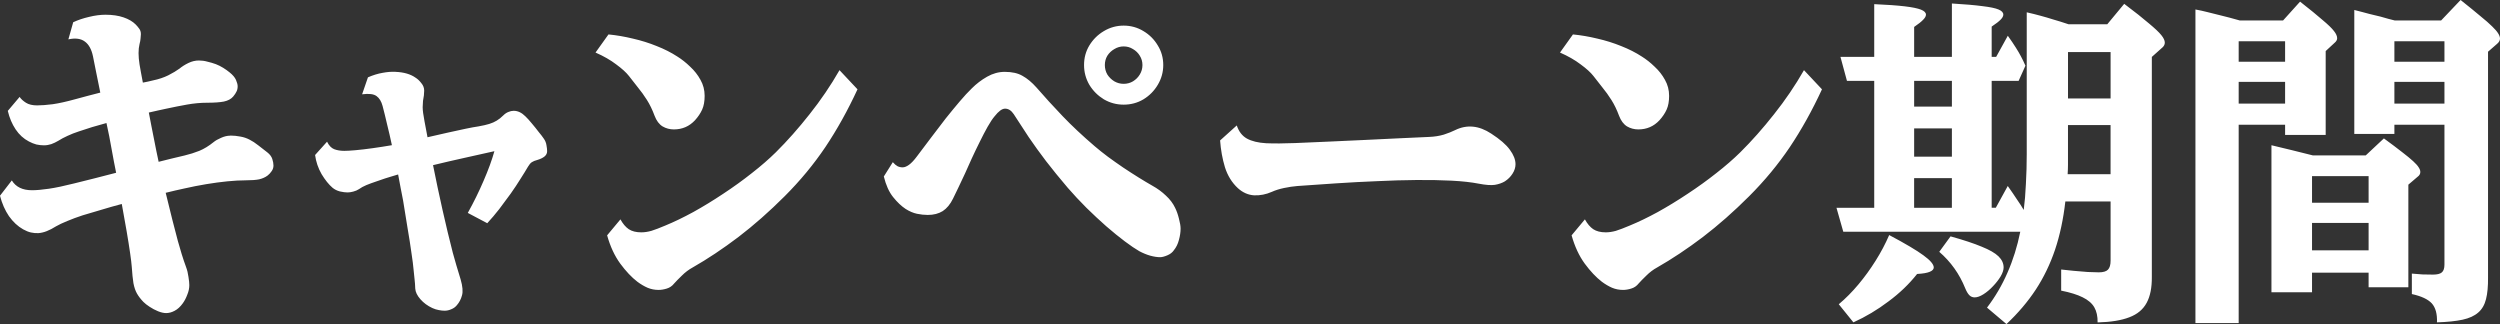 <?xml version="1.0" encoding="UTF-8"?>
<svg id="_レイヤー_1" data-name="レイヤー_1" xmlns="http://www.w3.org/2000/svg" version="1.1" viewBox="0 0 117.414 15.219">
  <rect x="0" y="0" width="117.414" height="15.219" fill="#333333" stroke="none"/>
  <!-- Generator: Adobe Illustrator 29.8.1, SVG Export Plug-In . SVG Version: 2.1.1 Build 2)  -->
  <defs>
    <style>
      .st0 {
        fill: #fff;
      }
    </style>
  </defs>
  <path class="st0" d="M10.812,6.367c.161,0,.32.016.477.047.156.026.302.076.438.148.125.062.26.151.406.266.151.115.292.224.422.328.12.094.198.198.234.312.036.115.055.216.055.305,0,.099-.029.188-.086.266-.052.078-.115.146-.187.203-.109.083-.242.143-.398.18-.151.031-.365.047-.641.047-.25,0-.534.016-.852.047-.312.031-.643.076-.992.133-.344.057-.687.125-1.031.203-.13.031-.271.062-.422.094-.146.031-.297.068-.453.109.109.453.214.875.312,1.266.099.385.185.716.258.992.057.208.117.414.18.617s.13.404.203.602c.057.151.096.31.117.477.026.161.039.289.039.383,0,.146-.031.294-.094.445-.057.156-.128.292-.211.406-.115.161-.242.279-.383.352-.135.073-.268.109-.398.109-.115,0-.242-.029-.383-.086-.141-.057-.273-.128-.398-.211-.12-.078-.216-.154-.289-.227-.13-.135-.232-.268-.305-.398-.073-.13-.128-.292-.164-.484-.031-.193-.057-.448-.078-.766-.01-.141-.036-.357-.078-.648-.042-.292-.096-.635-.164-1.031-.068-.396-.143-.82-.227-1.273-.318.083-.63.172-.938.266-.307.089-.607.177-.898.266-.255.083-.495.172-.719.266-.219.089-.396.172-.531.25-.156.099-.302.174-.438.227-.13.052-.26.083-.391.094-.12.005-.237-.005-.352-.031-.115-.026-.237-.075-.367-.148-.25-.141-.471-.346-.664-.617-.188-.276-.328-.596-.422-.961l.555-.719c.188.307.503.461.945.461.214,0,.479-.023.797-.07.318-.047.714-.13,1.188-.25.312-.078.635-.159.969-.242.333-.089.667-.174,1-.258-.031-.172-.065-.344-.102-.516-.031-.172-.062-.341-.094-.508-.083-.479-.169-.917-.258-1.312-.469.125-.898.255-1.289.391-.193.062-.372.133-.539.211-.161.073-.307.151-.438.234-.104.062-.214.115-.328.156-.109.036-.224.055-.344.055-.115,0-.232-.013-.352-.039-.115-.031-.232-.078-.352-.141-.25-.13-.458-.32-.625-.57-.167-.25-.289-.539-.367-.867l.555-.656c.068.099.167.19.297.273.13.083.305.125.523.125.198,0,.443-.018.734-.055.292-.042.643-.12,1.055-.234.188-.052.38-.104.578-.156.198-.052.398-.104.602-.156-.073-.359-.138-.68-.195-.961-.057-.286-.107-.534-.148-.742-.068-.328-.195-.56-.383-.695-.188-.141-.445-.174-.773-.102l.227-.805c.224-.104.471-.188.742-.25.276-.068.534-.102.773-.102.328,0,.612.042.852.125.24.083.427.193.562.328.062.062.12.13.172.203.052.068.078.154.078.258,0,.052-.005.12-.016.203-.005.078-.021.164-.047.258-.062.25-.062.57,0,.961.016.094.036.211.062.352.026.141.057.307.094.5.078-.016.156-.031.234-.047.078-.021.156-.039.234-.055.276-.057.518-.138.727-.242.214-.109.388-.214.523-.312.12-.099.26-.188.422-.266.161-.078.325-.117.492-.117.135,0,.268.018.398.055.135.031.268.07.398.117.12.047.234.104.344.172s.208.138.297.211c.151.12.253.24.305.359s.078.219.078.297c0,.099-.018.182-.055.25-.031.068-.083.146-.156.234-.099.115-.245.193-.438.234-.188.036-.451.055-.789.055-.302,0-.615.029-.938.086-.318.057-.646.122-.984.195-.13.026-.263.055-.398.086-.135.031-.273.062-.414.094.036.193.076.396.117.609.042.214.086.438.133.672.036.172.07.344.102.516.036.172.073.344.109.516.214-.057.422-.109.625-.156.203-.047.401-.094.594-.141.24-.057.471-.13.695-.219.224-.094.445-.229.664-.406.089-.073.206-.141.352-.203.151-.068.294-.102.43-.102ZM18.578,3.375c.391.016.703.107.938.273.099.062.19.148.273.258.088.104.133.221.133.352,0,.141-.018.299-.055.477-.005.052-.01.151-.016.297,0,.146.029.367.086.664.047.234.094.484.141.75.333-.078.654-.151.961-.219.307-.068.583-.128.828-.18.25-.052.448-.089.594-.109.208-.036.38-.076.516-.117.135-.042.253-.094.352-.156.104-.062.206-.143.305-.242.078-.078.159-.133.242-.164.083-.036.167-.055.25-.055.193,0,.375.086.547.258.094.089.195.201.305.336.115.135.221.268.32.398.104.125.182.227.234.305.073.099.117.206.133.32.021.109.031.203.031.281,0,.099-.042.182-.125.25-.078.062-.185.115-.32.156-.12.031-.211.068-.273.109s-.122.112-.18.211c-.094.161-.211.352-.351.57-.135.219-.289.451-.461.695-.172.24-.352.482-.539.727-.188.24-.375.461-.563.664l-.914-.484c.276-.495.523-.997.742-1.508.224-.516.393-.979.508-1.391-.432.094-.898.198-1.398.312-.495.109-.99.224-1.484.344.135.682.284,1.383.445,2.102.161.719.323,1.391.484,2.016.042.151.096.344.164.578.068.229.135.453.203.672.094.323.115.573.063.75-.047.177-.128.331-.242.461-.068.083-.154.146-.258.187-.104.047-.208.07-.313.07-.089,0-.182-.01-.281-.031-.094-.016-.193-.047-.297-.094-.224-.104-.411-.242-.562-.414-.151-.172-.232-.339-.242-.5-.005-.161-.016-.305-.031-.43-.016-.125-.031-.276-.047-.453-.016-.193-.049-.458-.101-.797-.047-.344-.107-.727-.18-1.148-.068-.427-.138-.862-.211-1.305-.036-.198-.076-.398-.117-.602-.036-.208-.075-.417-.117-.625l-.313.094c-.104.031-.206.062-.305.094-.13.042-.274.091-.43.148-.156.052-.305.107-.445.164-.135.057-.25.12-.344.188-.078.052-.169.091-.273.117-.099.026-.188.039-.266.039-.099,0-.219-.016-.359-.047-.135-.036-.25-.094-.344-.172-.177-.151-.349-.365-.516-.641-.161-.281-.263-.581-.305-.898l.562-.625c.089.182.201.299.336.352.135.052.294.078.476.078.12,0,.297-.01.531-.031.234-.021.5-.052.797-.094.302-.042.604-.089.906-.141-.073-.344-.149-.672-.227-.984-.073-.318-.143-.604-.211-.859-.057-.214-.151-.367-.281-.461-.13-.099-.357-.128-.68-.086l.274-.797c.24-.104.469-.174.688-.211.219-.042.422-.057.609-.047ZM28.578,1.617c.375.036.755.102,1.141.195.391.089.766.206,1.125.352.359.141.682.305.969.492.208.13.409.289.602.477.198.182.359.388.484.617.13.229.195.479.195.75,0,.26-.039.477-.117.648s-.19.339-.336.5c-.266.286-.596.43-.992.43-.193,0-.37-.047-.531-.141-.161-.099-.286-.266-.375-.5-.104-.281-.224-.529-.359-.742-.135-.214-.276-.409-.422-.586-.141-.182-.281-.362-.422-.539-.13-.167-.331-.349-.602-.547-.266-.203-.588-.388-.969-.555l.609-.852ZM40.273,4.195c-.458.99-.961,1.893-1.508,2.711-.547.812-1.185,1.583-1.914,2.312-.719.719-1.443,1.357-2.172,1.914-.729.552-1.445,1.029-2.148,1.43-.182.099-.352.227-.508.383-.156.151-.276.273-.359.367-.094.12-.211.2-.352.242-.135.042-.263.062-.383.062-.182,0-.354-.034-.516-.102-.156-.068-.315-.161-.477-.281-.271-.208-.539-.492-.805-.852-.266-.365-.471-.807-.617-1.328l.625-.75c.115.208.245.362.391.461.151.099.346.148.586.148.151,0,.31-.023.477-.07.167-.052.385-.135.656-.25.406-.167.844-.378,1.312-.633.469-.26.938-.547,1.406-.859.474-.312.922-.635,1.344-.969.427-.333.802-.659,1.125-.977.536-.531,1.065-1.128,1.586-1.789.526-.661.995-1.352,1.406-2.07l.844.898ZM52.773,1.203c.338,0,.648.086.93.258.281.167.505.391.672.672.172.276.258.583.258.922,0,.333-.086.643-.258.93-.167.281-.391.508-.672.68-.281.167-.591.25-.93.25-.333,0-.643-.083-.93-.25-.281-.172-.508-.398-.68-.68-.167-.286-.25-.596-.25-.93,0-.339.083-.646.25-.922.172-.281.398-.505.68-.672.286-.172.596-.258.93-.258ZM52.773,2.18c-.156,0-.302.042-.438.125-.135.078-.245.182-.328.312-.078.13-.117.276-.117.438s.039.31.117.445c.083.13.193.237.328.32.135.078.281.117.438.117.161,0,.307-.039.438-.117.135-.083.242-.19.32-.32.083-.135.125-.284.125-.445s-.042-.307-.125-.438c-.078-.13-.185-.234-.32-.312-.13-.083-.276-.125-.438-.125ZM47.187,3.375c.344,0,.622.062.836.188.219.12.438.302.656.547.375.432.781.878,1.219,1.336.438.458.943.932,1.516,1.422.182.156.388.32.617.492.234.172.474.341.719.508.25.167.492.323.727.469s.448.273.641.383c.245.135.458.292.641.469.188.172.331.362.43.57.073.146.133.315.18.508.052.193.078.349.078.469,0,.167-.026.344-.078.531-.047.188-.128.352-.242.492-.068.099-.169.177-.305.234-.135.057-.247.086-.336.086-.135,0-.289-.023-.461-.07-.167-.047-.339-.117-.516-.211-.182-.104-.409-.258-.68-.461-.271-.203-.562-.44-.875-.711-.307-.271-.617-.56-.93-.867-.312-.312-.604-.625-.875-.937-.385-.453-.727-.872-1.024-1.258-.297-.391-.568-.766-.812-1.125-.239-.359-.474-.719-.703-1.078-.115-.172-.25-.258-.406-.258-.141,0-.305.12-.492.359-.094.109-.203.273-.328.492-.12.214-.245.453-.375.719-.13.26-.255.521-.375.781-.12.26-.224.492-.312.695-.115.245-.219.466-.313.664-.094.193-.177.365-.25.516-.13.266-.292.461-.484.586-.193.12-.427.18-.703.18-.161,0-.331-.018-.508-.055-.172-.036-.349-.112-.531-.227-.198-.13-.393-.315-.586-.555-.193-.24-.339-.562-.438-.969l.422-.672c.078.089.151.151.219.188.073.036.154.055.242.055s.188-.039.297-.117c.115-.083.24-.216.375-.398.219-.292.443-.589.672-.891.229-.307.456-.604.68-.891.229-.286.448-.552.656-.797.208-.245.398-.451.57-.617.214-.214.453-.396.719-.547.266-.151.542-.227.828-.227ZM58.086,5.891c.094.286.253.492.476.617.229.125.531.198.906.219.375.016.828.013,1.359-.008.51-.021,1.049-.044,1.617-.07.568-.026,1.133-.052,1.695-.078.568-.031,1.107-.057,1.617-.078.511-.026.964-.047,1.359-.062.255-.01.487-.047.695-.109.208-.068.385-.138.531-.211.552-.271,1.117-.216,1.695.164.411.266.703.518.875.758.177.24.266.466.266.68,0,.151-.047.299-.141.445-.089.141-.208.26-.359.359-.13.078-.286.133-.469.164-.177.026-.43.008-.758-.055-.349-.068-.773-.115-1.273-.141s-1.049-.036-1.648-.031c-.599.005-1.221.023-1.867.055-.641.026-1.279.06-1.914.102-.635.042-1.239.083-1.812.125-.198.016-.409.047-.633.094-.219.047-.409.107-.57.18-.271.12-.547.174-.828.164-.281-.016-.536-.128-.766-.336-.281-.26-.484-.589-.609-.984-.12-.396-.195-.815-.227-1.258l.781-.703ZM73.875,1.617c.375.036.755.102,1.141.195.391.089.766.206,1.125.352.359.141.682.305.969.492.208.13.409.289.602.477.198.182.359.388.484.617.13.229.195.479.195.75,0,.26-.039.477-.117.648-.078.172-.19.339-.336.5-.266.286-.596.43-.992.43-.193,0-.37-.047-.531-.141-.161-.099-.286-.266-.375-.5-.104-.281-.224-.529-.359-.742-.135-.214-.276-.409-.422-.586-.141-.182-.281-.362-.422-.539-.13-.167-.331-.349-.602-.547-.266-.203-.589-.388-.969-.555l.609-.852ZM85.57,4.195c-.458.99-.961,1.893-1.508,2.711-.547.812-1.185,1.583-1.914,2.312-.719.719-1.443,1.357-2.172,1.914-.729.552-1.445,1.029-2.148,1.43-.182.099-.352.227-.508.383-.156.151-.276.273-.359.367-.094.12-.211.2-.352.242-.135.042-.263.062-.383.062-.182,0-.354-.034-.516-.102-.156-.068-.315-.161-.477-.281-.271-.208-.539-.492-.805-.852-.266-.365-.471-.807-.617-1.328l.625-.75c.115.208.245.362.391.461.151.099.346.148.586.148.151,0,.31-.023.477-.07.167-.052.385-.135.656-.25.406-.167.844-.378,1.312-.633.469-.26.938-.547,1.406-.859.474-.312.922-.635,1.344-.969.427-.333.802-.659,1.125-.977.536-.531,1.065-1.128,1.586-1.789.526-.661.995-1.352,1.406-2.07l.844.898ZM93.734,9.758l.562-1.023c.177.25.323.464.438.641.12.172.224.333.312.484.047-.359.081-.768.102-1.227.026-.458.039-.924.039-1.398V.578c.25.057.469.112.656.164.193.052.388.109.586.172.203.057.445.133.727.227h1.812l.797-.961c.505.38.893.688,1.164.922.276.229.469.411.578.547.11.135.164.253.164.352,0,.078-.031.148-.093.211l-.516.461v10.336c.005.5-.076.904-.242,1.211-.167.312-.438.539-.813.68-.375.146-.872.227-1.492.242.005-.286-.047-.523-.156-.711-.109-.188-.292-.344-.547-.469-.25-.125-.586-.229-1.008-.313v-.992c.167.021.362.042.586.062.229.021.451.039.664.055.214.01.385.016.516.016.208,0,.351-.042.43-.125.083-.083.125-.224.125-.422v-2.781h-2.125c-.094.828-.255,1.583-.484,2.266-.229.677-.531,1.302-.906,1.875-.375.568-.833,1.107-1.375,1.617l-.914-.773c.385-.505.706-1.052.961-1.641.26-.589.461-1.229.601-1.922h-8.312l-.32-1.125h1.773V3.797h-1.281l-.305-1.125h1.586V.195c.599.026,1.076.06,1.43.102.354.042.609.094.766.156.156.062.234.141.234.234,0,.073-.044.154-.133.242-.083.089-.224.201-.422.336v1.406h1.773V.164c.609.036,1.089.078,1.438.125.354.042.604.094.75.156.151.062.227.143.227.242,0,.073-.042.151-.125.234-.078.083-.219.193-.422.328v1.422h.211l.547-.992c.156.219.281.404.375.555.094.146.174.284.242.414.068.125.138.271.211.438l-.32.711h-1.266v5.961h.195ZM87.047,15.141l-.688-.852c.323-.271.63-.581.922-.93.292-.349.56-.719.805-1.109.25-.396.464-.8.641-1.211.755.401,1.292.719,1.609.953.323.234.484.425.484.57,0,.083-.063.151-.188.203-.12.052-.318.086-.594.102-.375.474-.823.904-1.344,1.289-.516.391-1.065.719-1.649.984ZM91.078,11.828l.531-.727c.615.172,1.102.333,1.461.484.364.146.628.297.789.453.161.156.242.331.242.523,0,.12-.047.26-.141.422-.094.156-.214.31-.359.461-.141.151-.289.276-.445.375-.156.099-.294.148-.414.148-.099,0-.182-.034-.25-.102-.068-.068-.133-.177-.195-.328-.271-.672-.677-1.242-1.219-1.711ZM97.109,8.18h2.015v-2.305h-2v1.859c0,.135-.005.284-.016.445ZM97.125,4.625h2v-2.18h-2v2.18ZM89.898,9.758h1.773v-1.391h-1.773v1.391ZM91.672,6.031h-1.773v1.328h1.773v-1.328ZM91.672,3.797h-1.773v1.211h1.773v-1.211ZM114.805,5.859h-2.351v.43h-1.883V.469l.367.094c.141.036.258.068.352.094.093.021.179.042.257.062.078.016.164.036.258.062.094.026.214.06.359.102l.305.078h2.18l.914-.961c.375.297.682.547.922.75.245.198.432.362.562.492.136.13.229.24.282.328.057.089.085.169.085.242,0,.089-.046.172-.14.25l-.422.367v10.594c.005.417-.026.758-.094,1.023-.067.271-.19.482-.367.633-.177.156-.422.268-.734.336-.313.068-.714.109-1.203.125.015-.396-.066-.693-.243-.891-.177-.193-.489-.339-.937-.438v-.961c.177.016.344.029.5.039.161.005.325.008.492.008.198,0,.336-.034.414-.102.083-.068.125-.19.125-.367v-6.57ZM107.321,5.859h-2.18v9.313h-2.031V.445c.198.036.388.078.57.125.182.042.391.094.625.156.24.057.534.135.883.234h2.039l.797-.883c.458.359.812.648,1.062.867.256.214.433.385.532.516.099.125.148.237.148.336,0,.078-.042.151-.125.219l-.414.383v3.938h-1.906v-.477ZM107.321,2.898v-.961h-2.18v.961h2.18ZM114.805,2.898v-.961h-2.351v.961h2.351ZM107.321,4.867v-1.023h-2.18v1.023h2.18ZM114.805,4.867v-1.023h-2.351v1.023h2.351ZM111.243,12.805h-2.657v.922h-1.906v-6.906c.297.068.62.146.969.234.349.083.672.164.969.242h2.492l.851-.797c.349.255.633.469.852.641.224.172.398.315.523.43.125.115.211.211.258.289.052.078.078.151.078.219,0,.089-.044.164-.132.227l-.43.367v4.82h-1.867v-.688ZM111.243,9.523v-1.25h-2.657v1.25h2.657ZM111.243,11.758v-1.289h-2.657v1.289h2.657Z"/>
</svg>